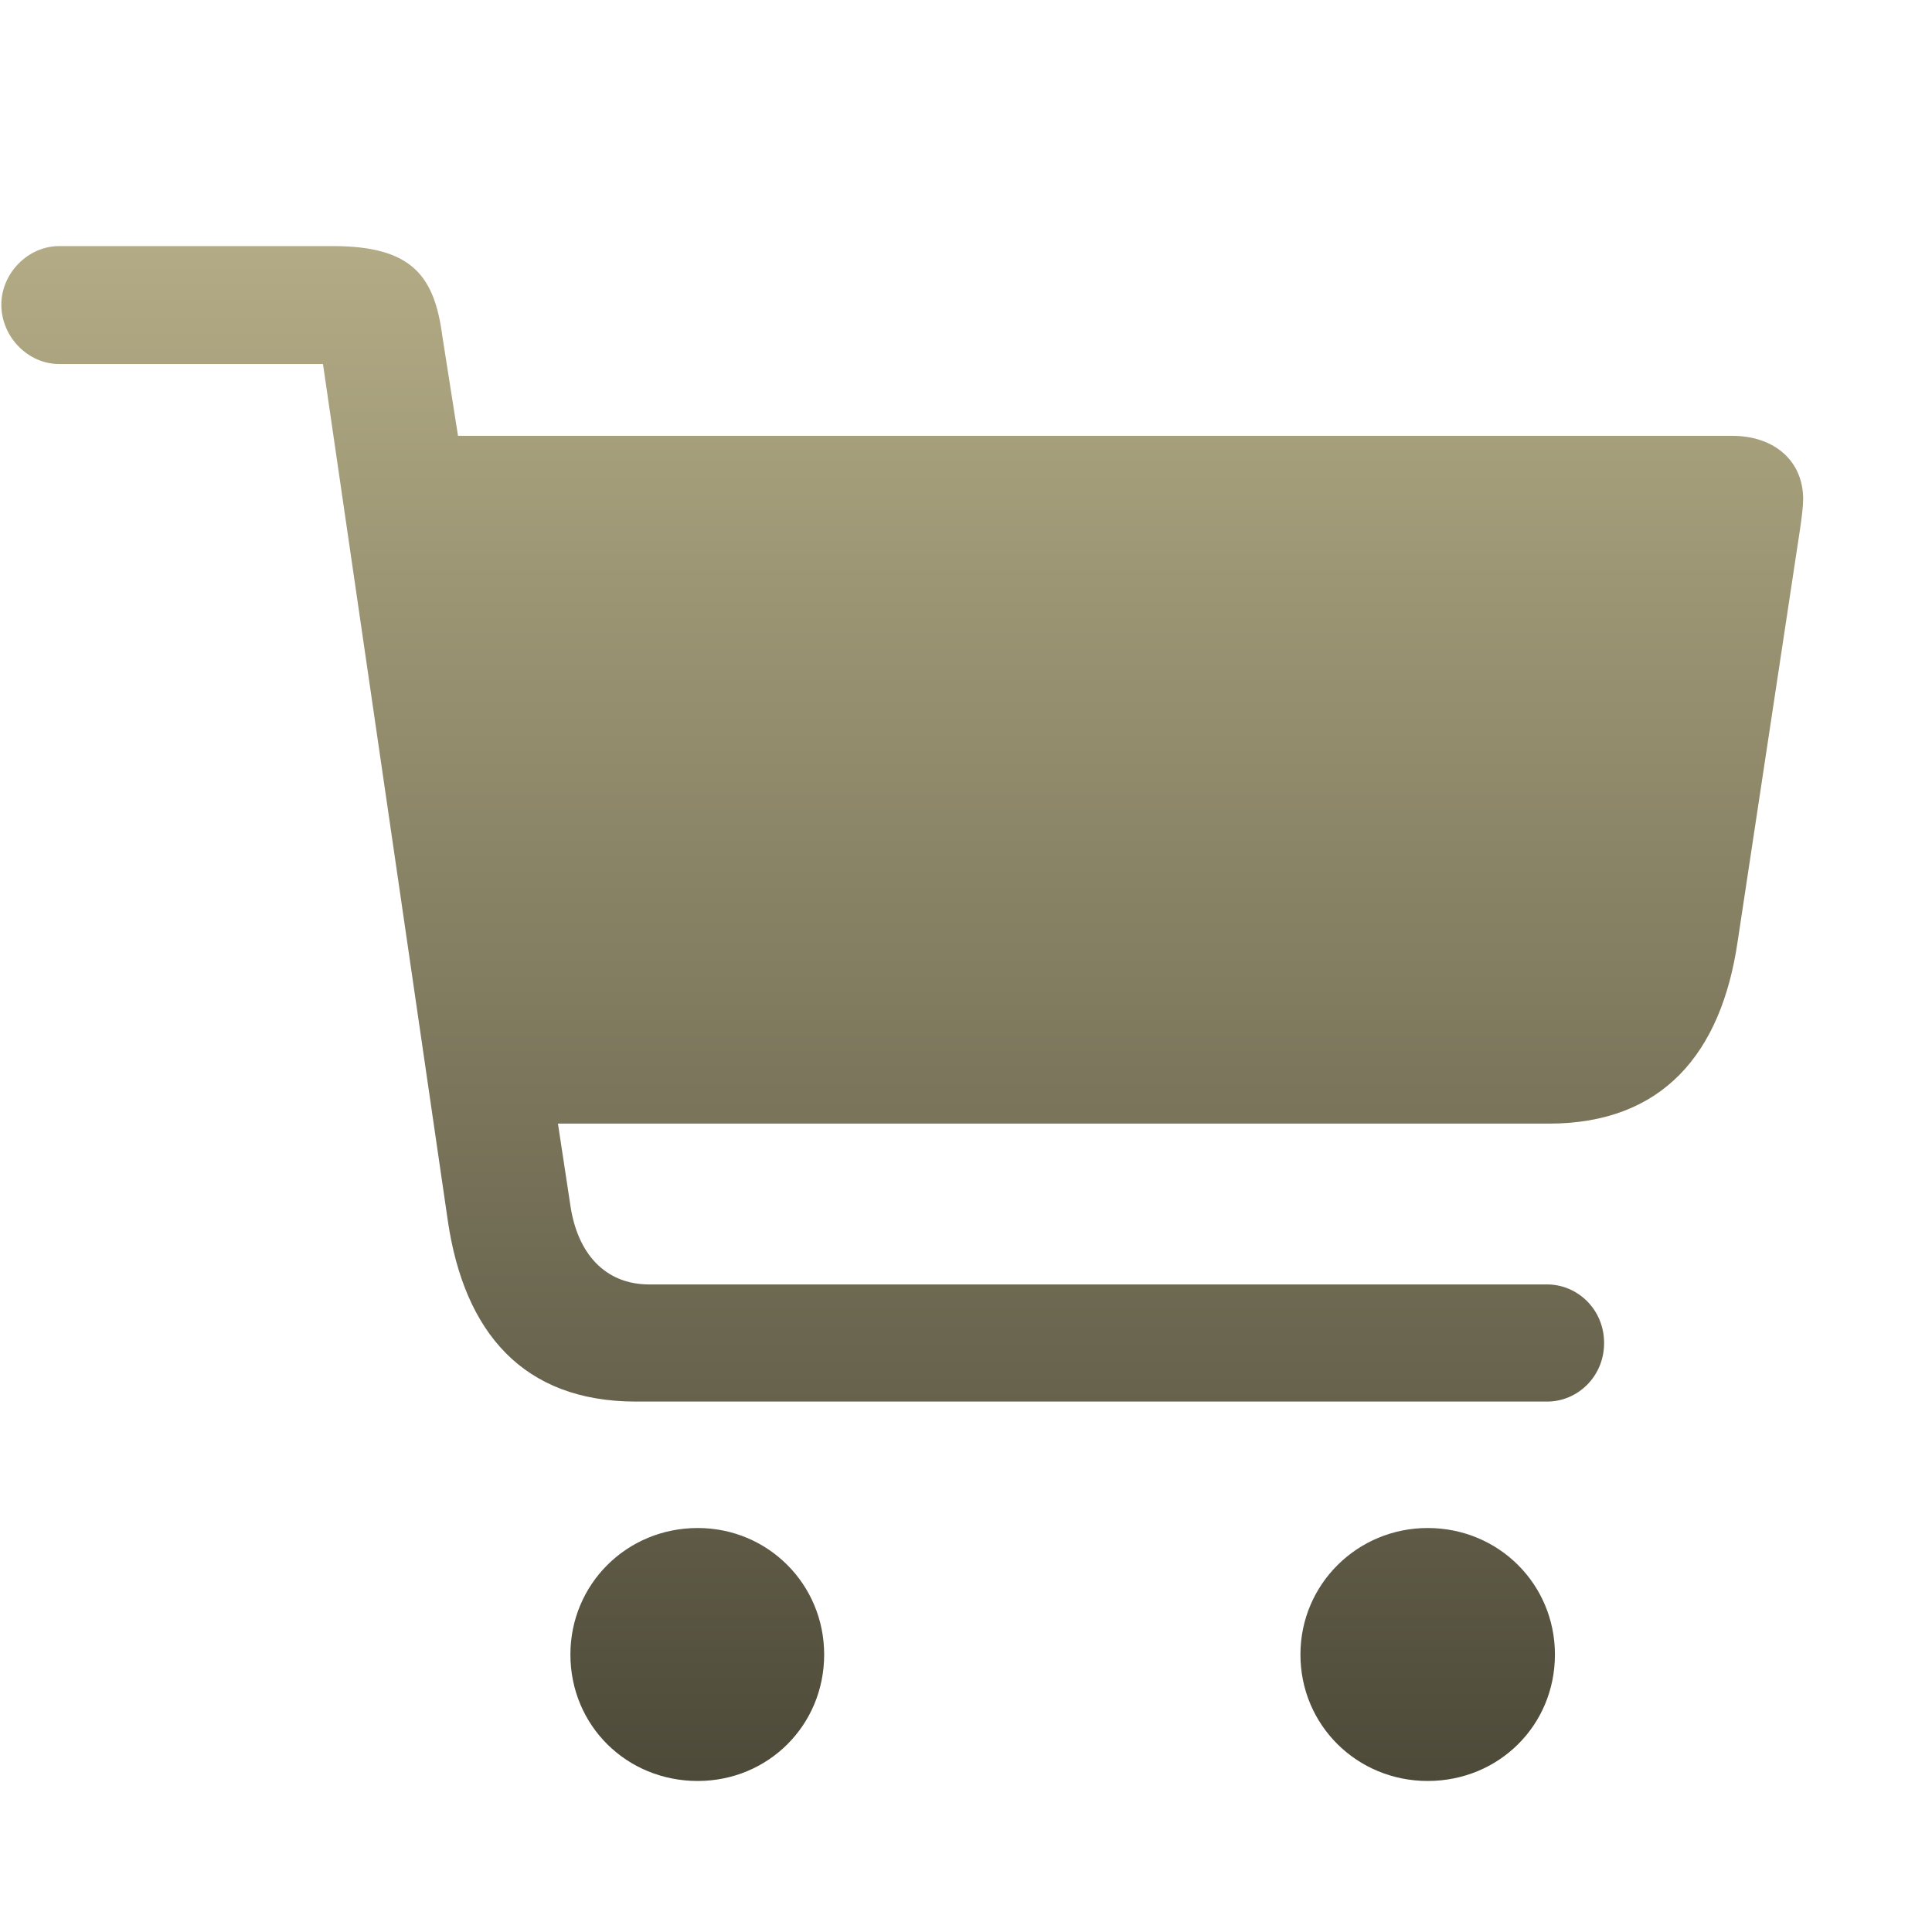 <svg width="29" height="29" viewBox="0 0 29 29" fill="none" xmlns="http://www.w3.org/2000/svg">
<g clip-path="url(#clip0_43_70)">
<path d="M0.02 4.573C0.02 5.054 0.418 5.464 0.887 5.464H4.848L6.723 18.331C6.969 19.995 7.848 21.038 9.547 21.038H23.223C23.68 21.038 24.078 20.663 24.078 20.159C24.078 19.655 23.68 19.28 23.223 19.28H9.746C9.078 19.28 8.668 18.811 8.562 18.097L8.375 16.866H23.246C24.957 16.866 25.836 15.812 26.082 14.136L27.02 7.937C27.043 7.784 27.066 7.597 27.066 7.491C27.066 6.929 26.645 6.542 26 6.542H6.875L6.641 5.054C6.523 4.151 6.195 3.694 5 3.694H0.887C0.418 3.694 0.02 4.104 0.02 4.573ZM8.562 24.835C8.562 25.901 9.406 26.733 10.473 26.733C11.527 26.733 12.371 25.901 12.371 24.835C12.371 23.78 11.527 22.936 10.473 22.936C9.406 22.936 8.562 23.78 8.562 24.835ZM19.52 24.835C19.52 25.901 20.375 26.733 21.43 26.733C22.496 26.733 23.34 25.901 23.34 24.835C23.34 23.78 22.496 22.936 21.43 22.936C20.375 22.936 19.52 23.78 19.52 24.835Z" fill="url(#paint0_linear_43_70)"/>
</g>
<defs>
<linearGradient id="paint0_linear_43_70" x1="13.543" y1="3.694" x2="13.543" y2="26.733" gradientUnits="userSpaceOnUse">
<stop stop-color="#B3AB85"/>
<stop offset="1" stop-color="#4D4A39"/>
</linearGradient>
<clipPath id="clip0_43_70">
<rect width="27.047" height="24.691" fill="white" transform="translate(0.02 2.042)"/>
</clipPath>
</defs>
</svg>
